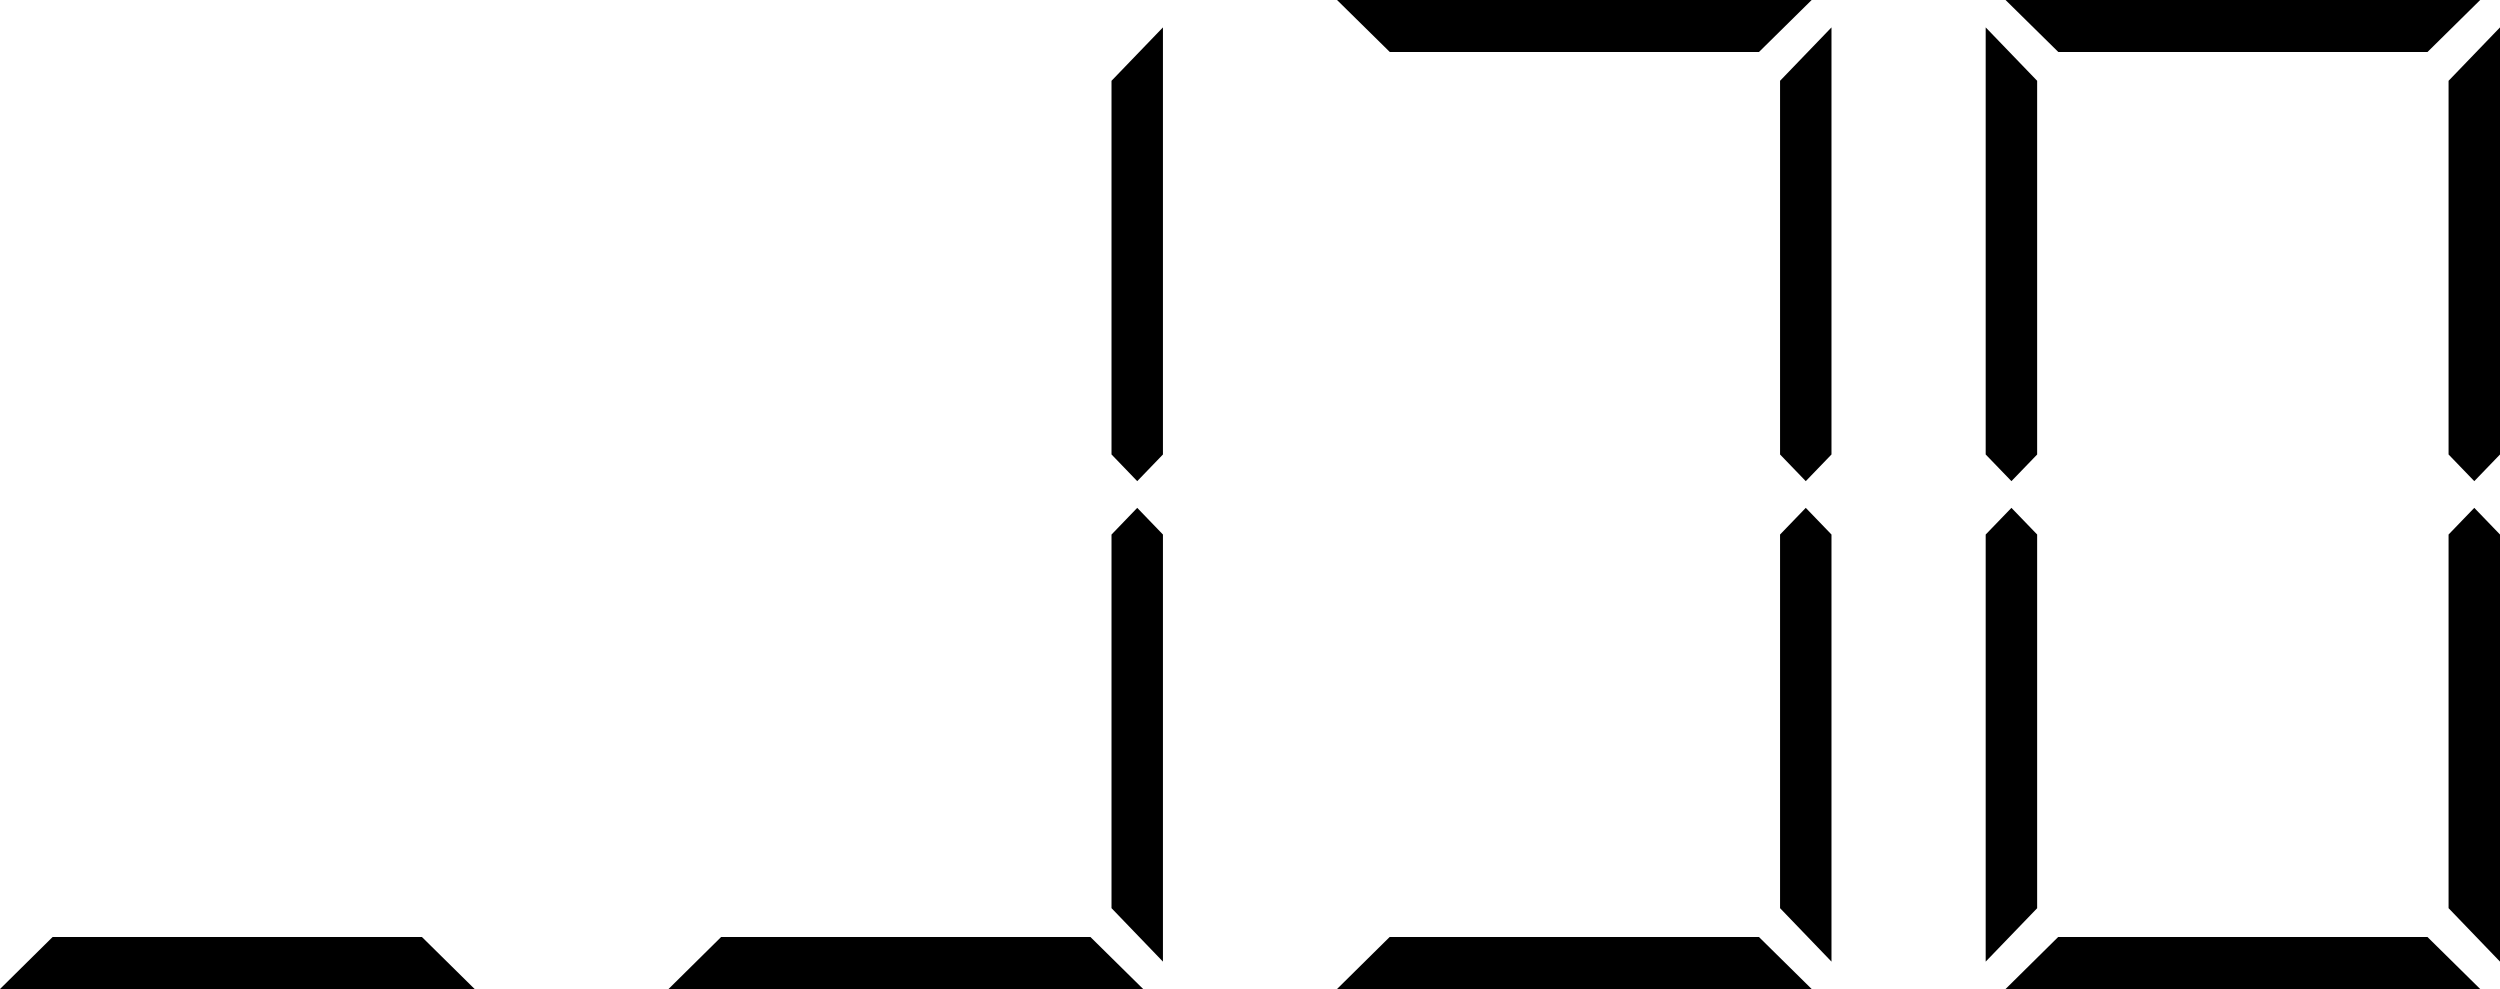 <svg width="91" height="36" viewBox="0 0 91 36" fill="none" xmlns="http://www.w3.org/2000/svg">
<g clip-path="url(#clip0_14_35)">
<path d="M74.918 34.106H88.359L90.279 36H73.002L74.918 34.106Z" fill="black"/>
<path d="M74.923 1.894H88.359L90.279 0H73.002L74.924 1.894H74.923Z" fill="black"/>
<path d="M89.128 16.543L90.064 17.514L91 16.543V0.997L89.128 2.941V16.543Z" fill="black"/>
<path d="M89.128 19.457L90.064 18.486L91 19.457V35.003L89.128 33.057V19.456V19.457Z" fill="black"/>
<path d="M74.153 16.543L73.216 17.514L72.279 16.543V0.997L74.152 2.941V16.543H74.153Z" fill="black"/>
<path d="M74.153 19.457L73.216 18.486L72.279 19.457V35.003L74.152 33.059V19.457H74.153Z" fill="black"/>
<path d="M50.584 34.106H64.025L65.945 36H48.668L50.584 34.106Z" fill="black"/>
<path d="M50.589 1.894H64.025L65.945 0H48.668L50.59 1.894H50.589Z" fill="black"/>
<path d="M64.794 16.543L65.73 17.514L66.666 16.543V0.997L64.794 2.941V16.543Z" fill="black"/>
<path d="M64.794 19.457L65.73 18.486L66.666 19.457V35.003L64.794 33.057V19.456V19.457Z" fill="black"/>
<path d="M26.25 34.106H39.691L41.611 36H24.334L26.25 34.106Z" fill="black"/>
<path d="M40.46 16.543L41.395 17.514L42.331 16.543V0.997L40.459 2.941V16.543H40.46Z" fill="black"/>
<path d="M40.46 19.457L41.395 18.486L42.331 19.457V35.003L40.459 33.057V19.456L40.46 19.457Z" fill="black"/>
<path d="M1.916 34.106H15.357L17.277 36H0L1.916 34.106Z" fill="black"/>
</g>
<defs>
<clipPath id="clip0_14_35">
<rect width="91" height="36" fill="white"/>
</clipPath>
</defs>
</svg>
